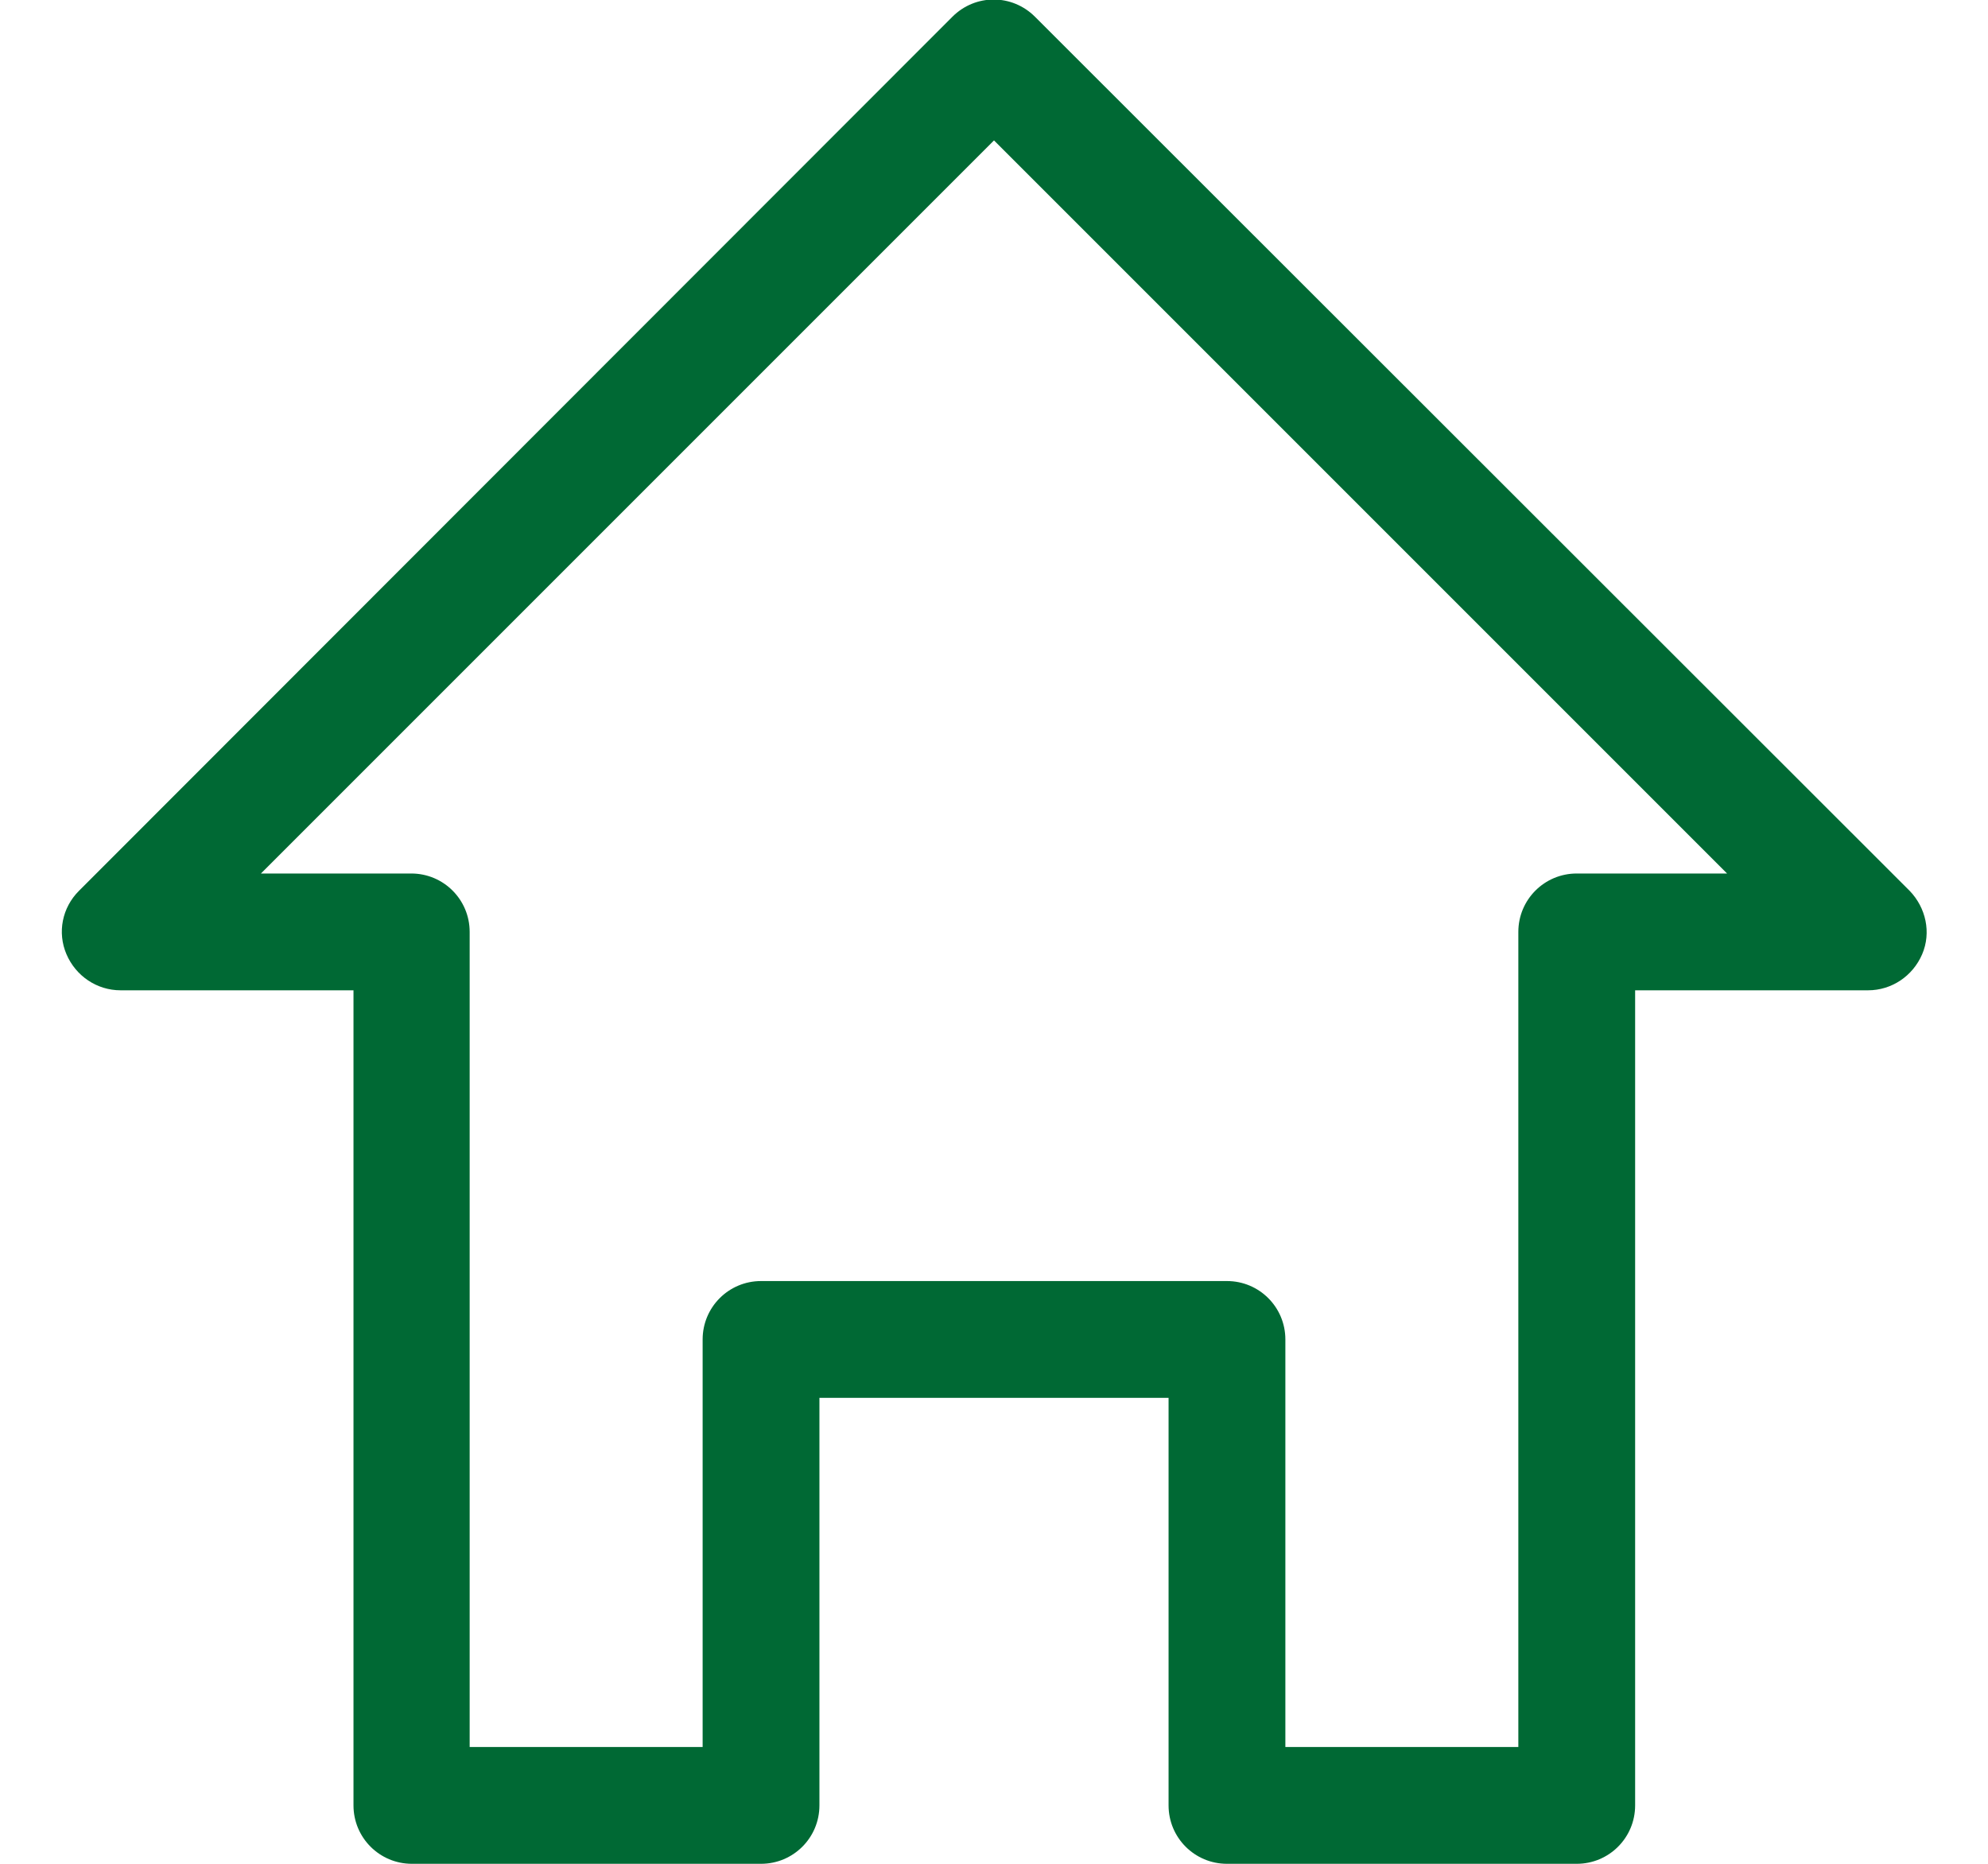 <?xml version="1.0" encoding="UTF-8"?>
<svg id="_レイヤー_2" data-name="レイヤー 2" xmlns="http://www.w3.org/2000/svg" viewBox="0 0 32 30">
  <defs>
    <style>
      .cls-1 {
        fill: none;
      }

      .cls-1, .cls-2 {
        stroke-width: 0px;
      }

      .cls-2 {
        fill: #006934;
      }
    </style>
  </defs>
  <g id="OGP_ログイン_など" data-name="OGP/ログイン/ｈ１など">
    <g>
      <rect class="cls-1" y="0" width="32" height="30"/>
      <path class="cls-2" d="m19.75,30h5.63c.52,0,.94-.42.94-.94v-13.12h3.75c.38,0,.72-.23.87-.58.15-.35.06-.75-.2-1.02L16.66.27c-.37-.37-.96-.37-1.33,0L1.27,14.34c-.27.27-.35.67-.2,1.02.15.35.49.58.87.58h3.75v13.12c0,.52.42.94.94.94h5.62c.52,0,.94-.42.94-.94v-6.56h5.62v6.56c0,.52.42.94.94.94Zm-7.5-9.38c-.52,0-.94.42-.94.94v6.56h-3.75v-13.12c0-.52-.42-.94-.94-.94h-2.42L16,2.26l11.8,11.8h-2.42c-.52,0-.94.42-.94.94v13.12h-3.75v-6.56c0-.52-.42-.94-.94-.94h-7.5Z"/>
    </g>
  </g>
</svg>